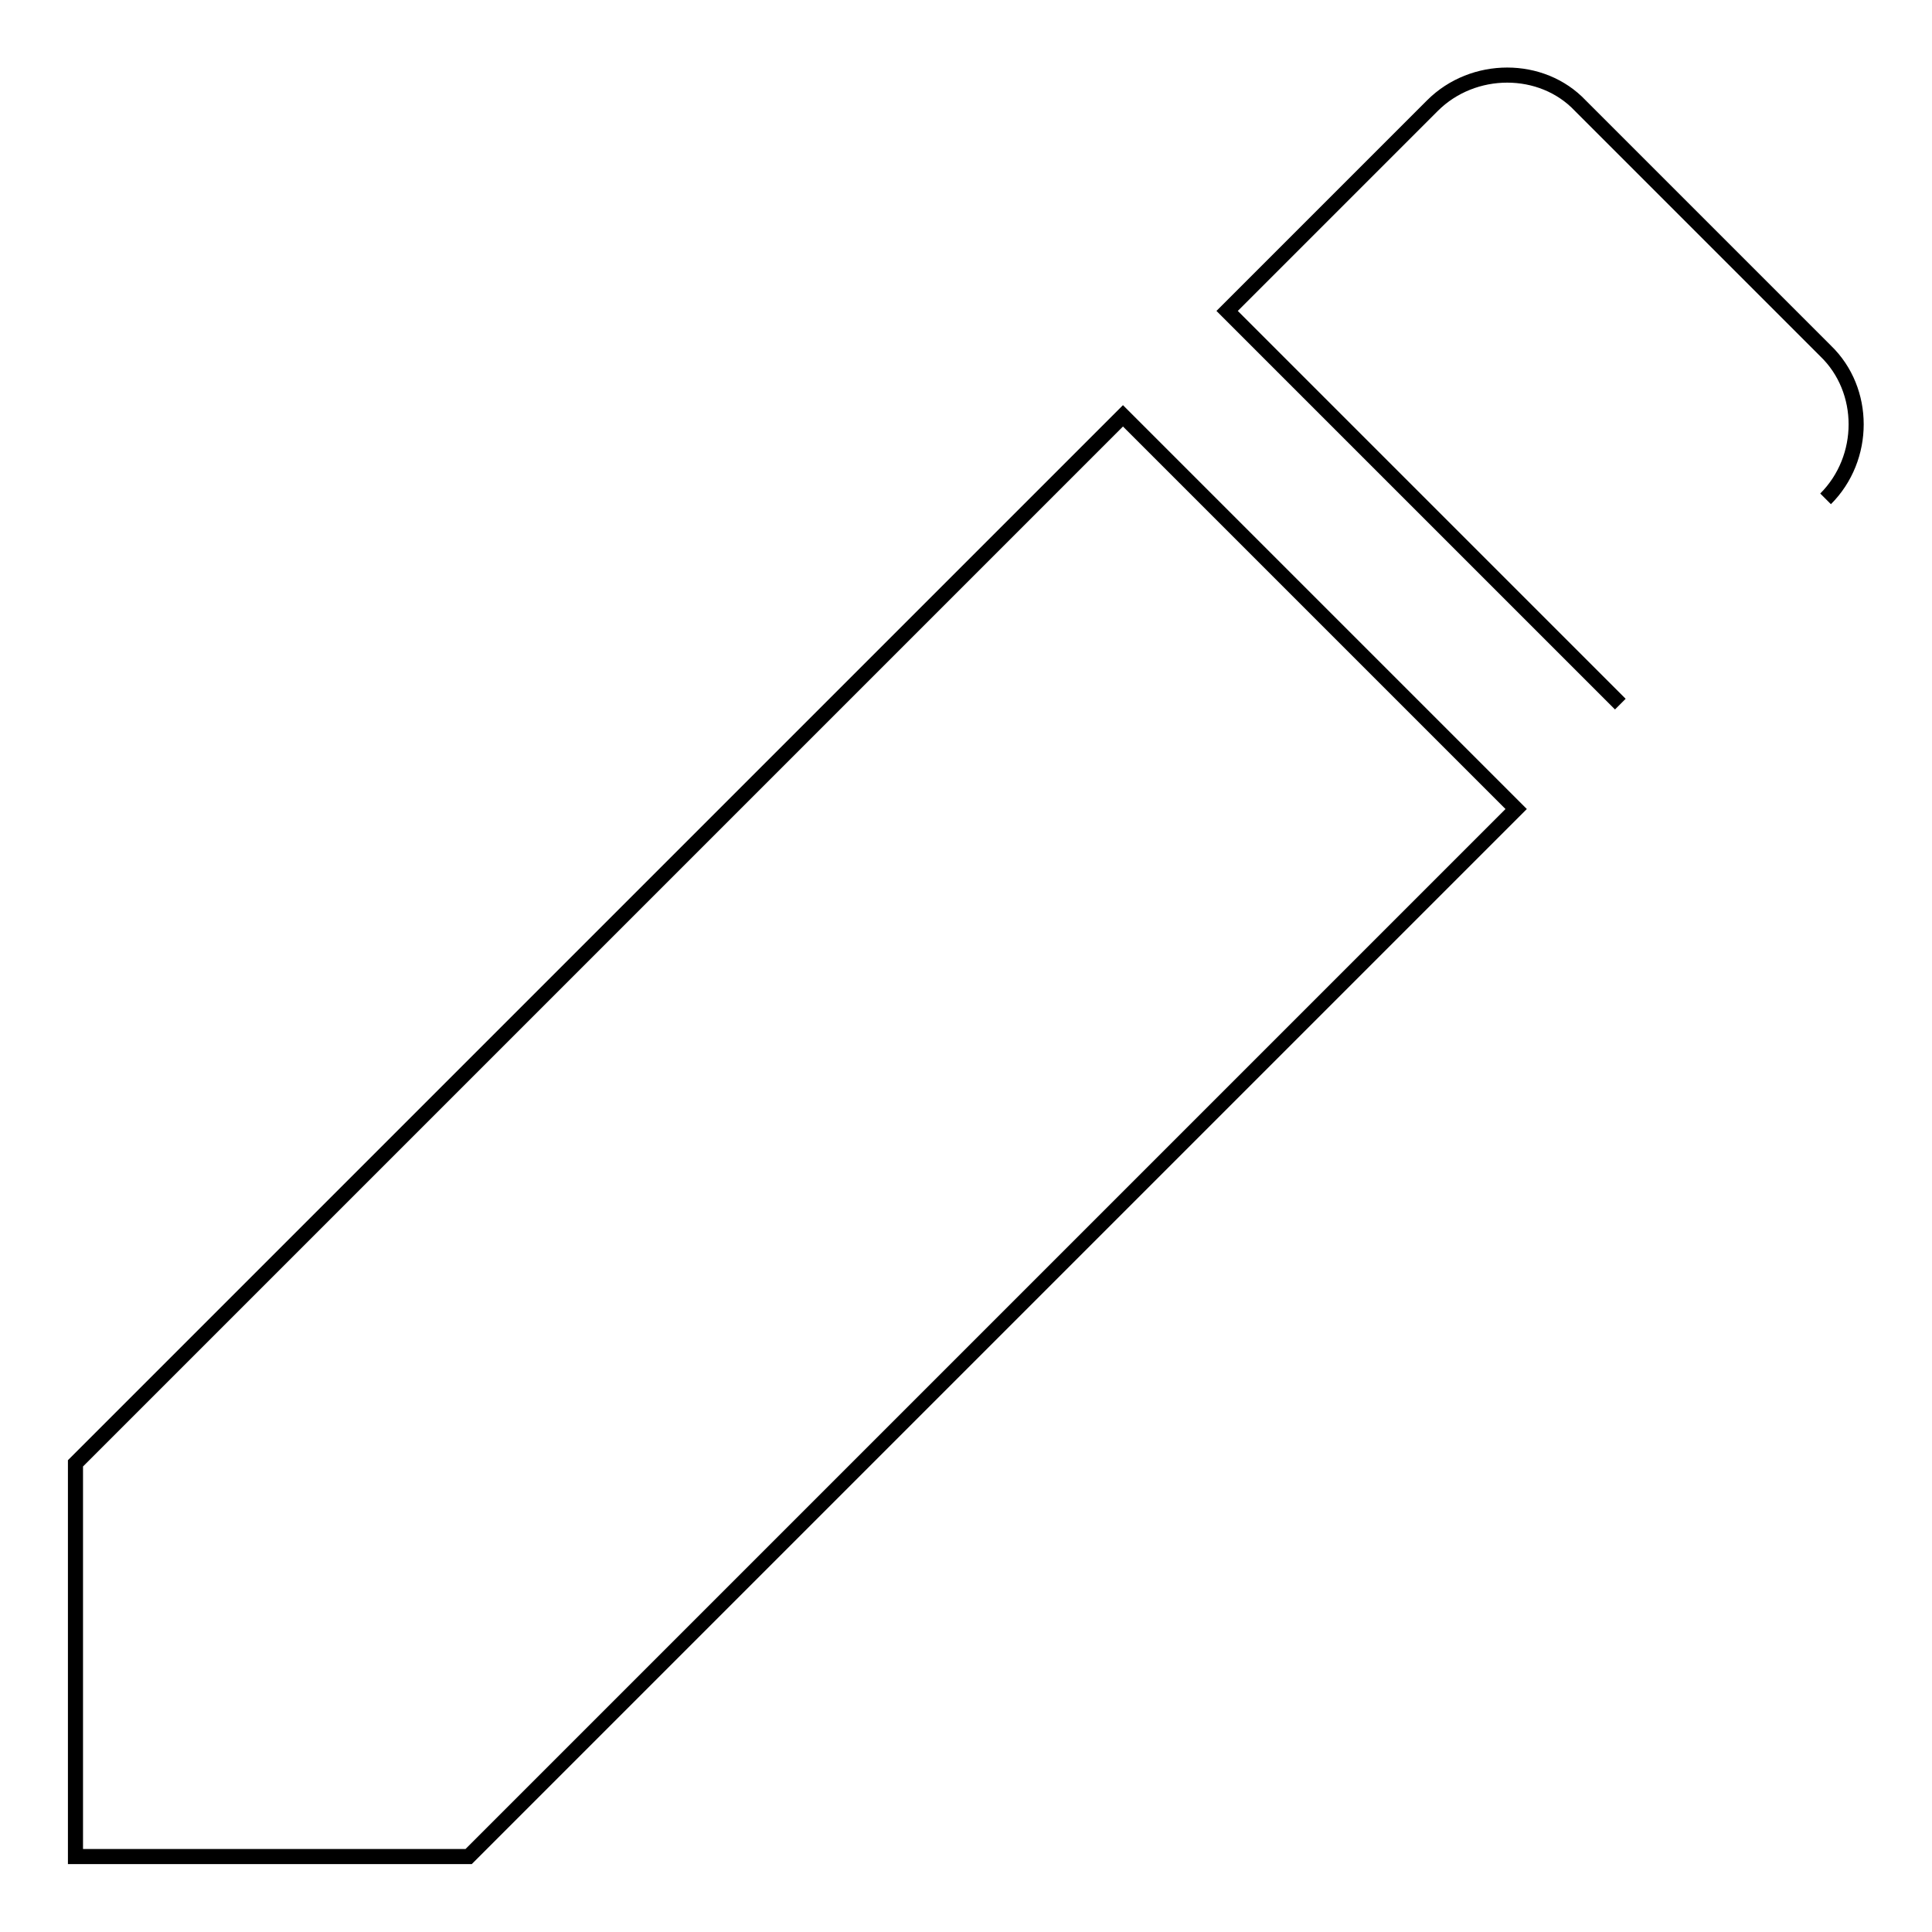 <?xml version="1.0" encoding="utf-8"?>
<!-- Svg Vector Icons : http://www.onlinewebfonts.com/icon -->
<!DOCTYPE svg PUBLIC "-//W3C//DTD SVG 1.1//EN" "http://www.w3.org/Graphics/SVG/1.1/DTD/svg11.dtd">
<svg version="1.1" xmlns="http://www.w3.org/2000/svg" xmlns:xlink="http://www.w3.org/1999/xlink" x="0px" y="0px" viewBox="0 0 256 256" enable-background="new 0 0 256 256" xml:space="preserve">
<g> <path stroke-width="2" fill-opacity="0" stroke="#000000"  d="M241.9,66.1c5.4-5.4,5.4-14.4,0-19.6l-32.5-32.5c-5.1-5.4-14.2-5.4-19.6,0l-27.2,27.2l52.1,52.1  M200.9,107.2l-52.1-52.1L10,193.9V246h52.1L200.9,107.2z"/></g>
</svg>
